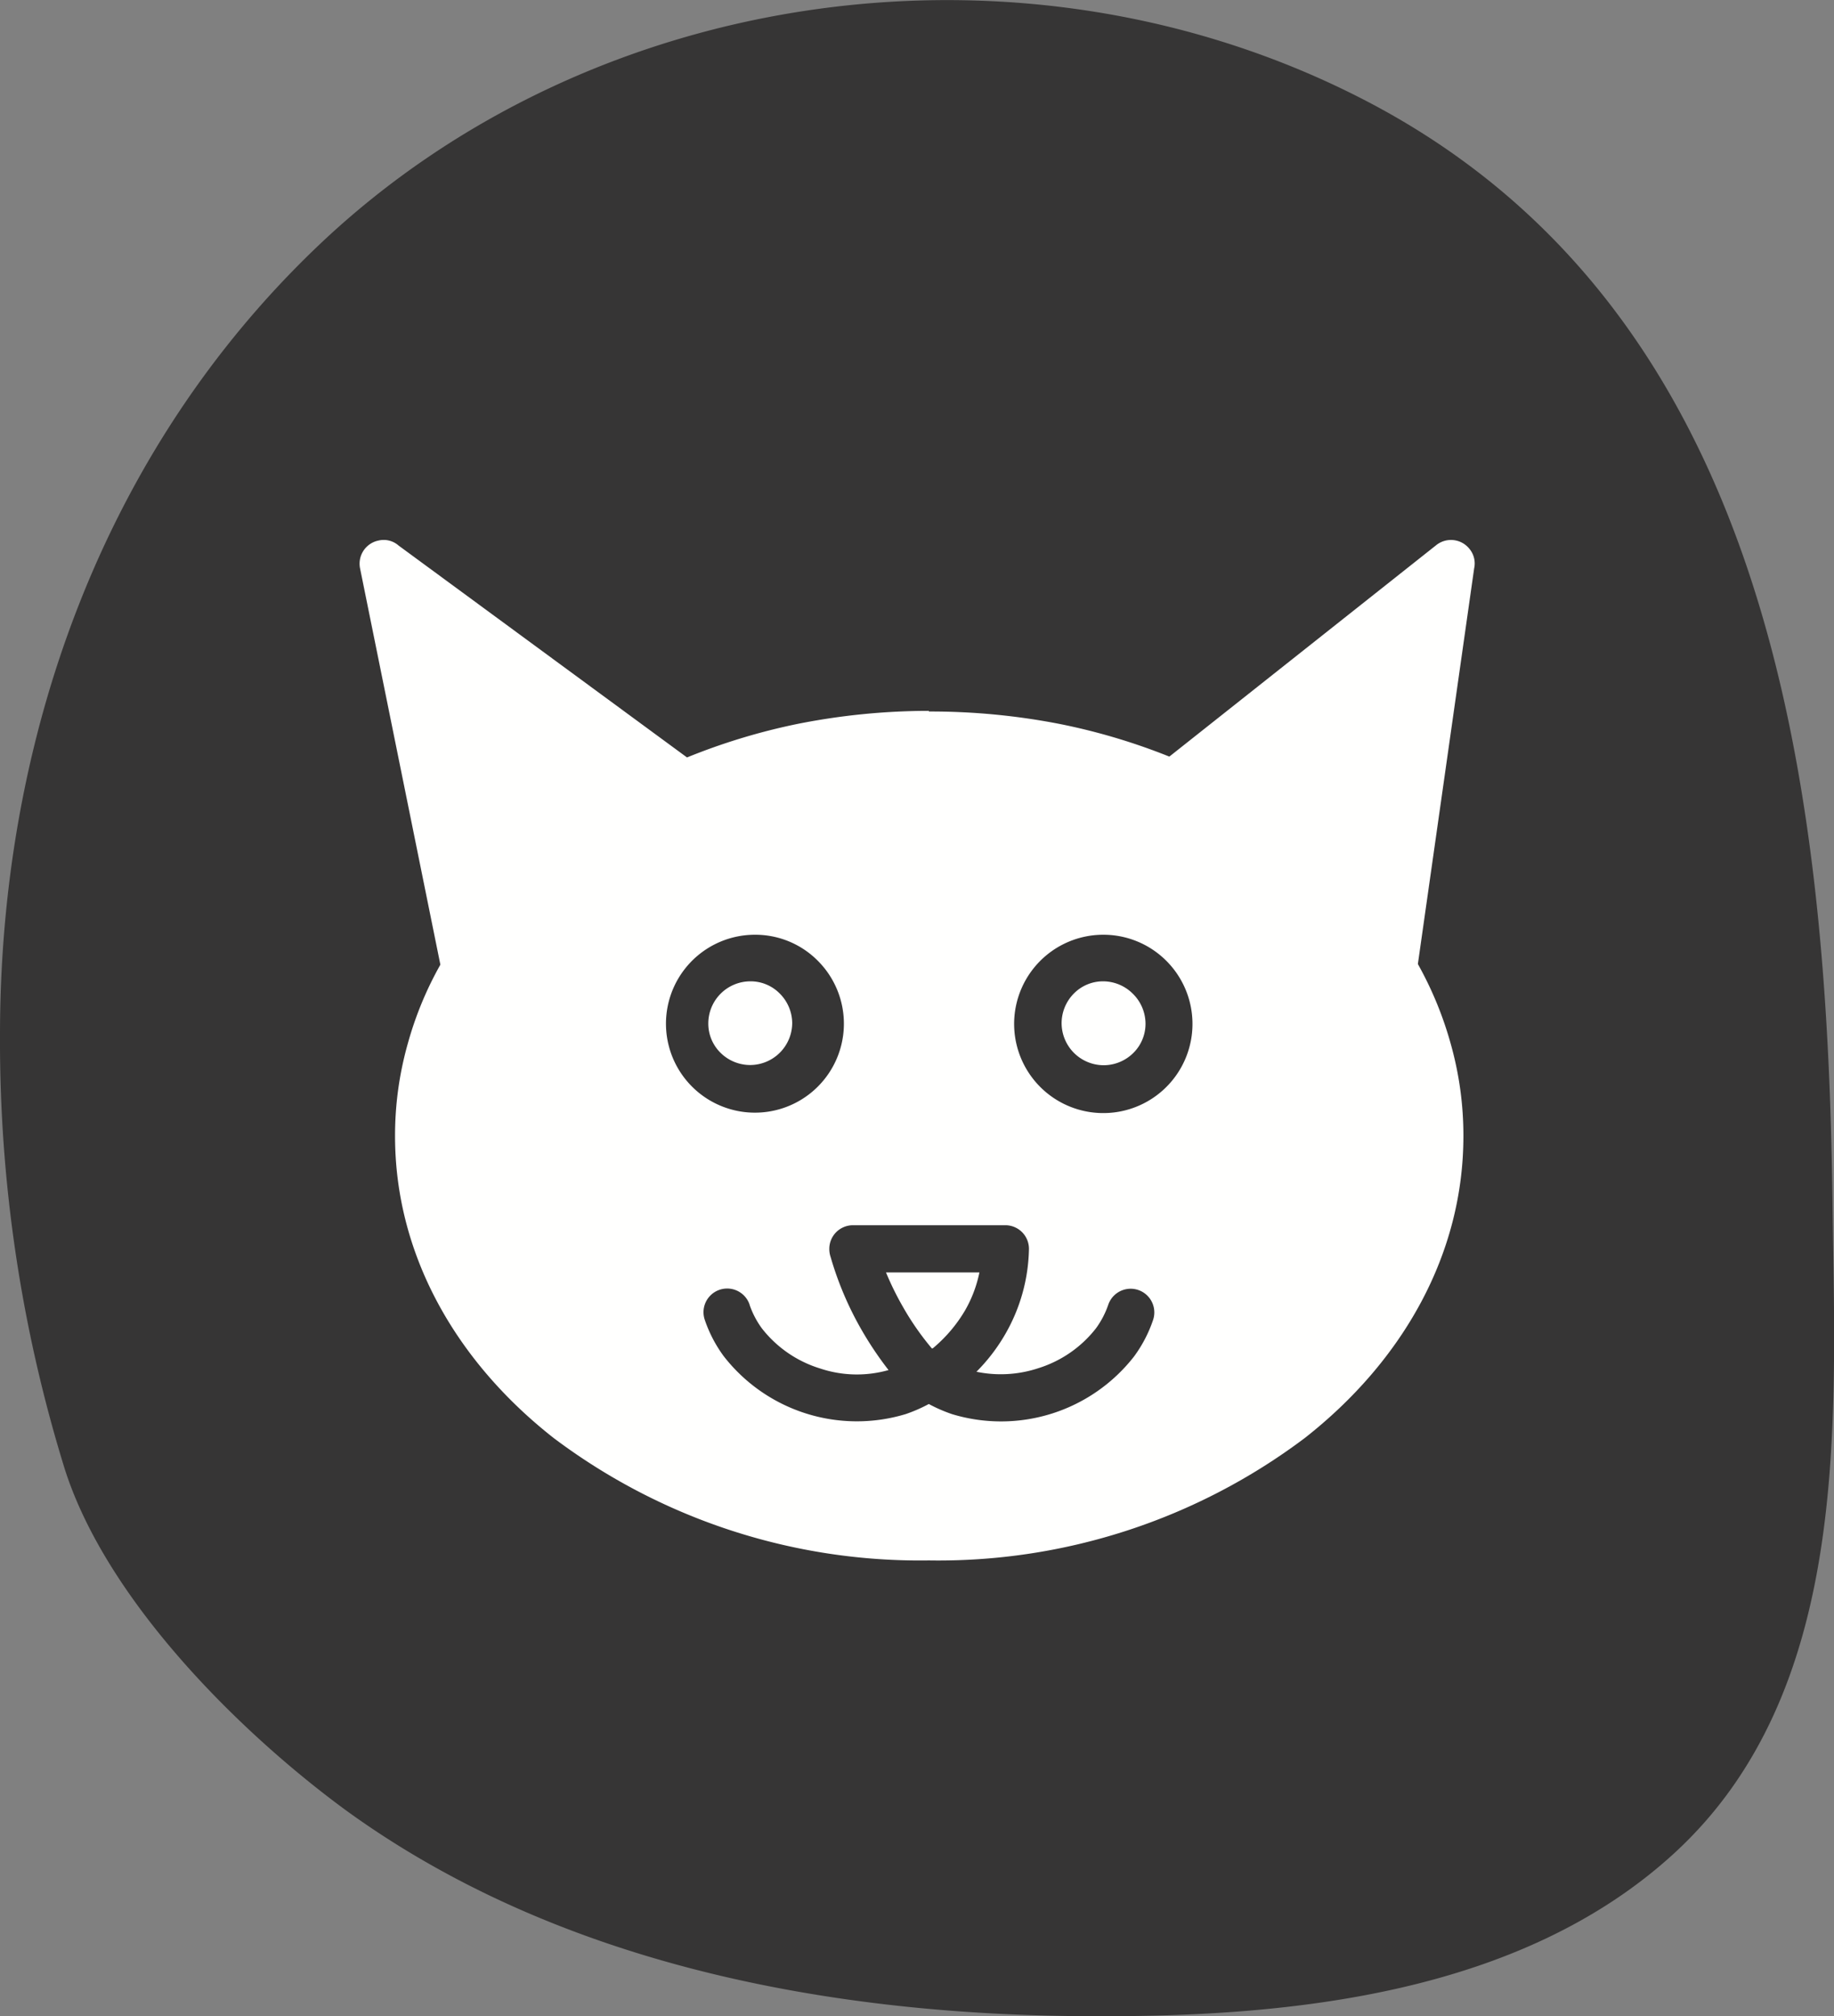 <svg xmlns="http://www.w3.org/2000/svg" id="b11cc10c-88c0-43d8-9d72-35cf387a488a" data-name="Layer 1" viewBox="0 0 87 95.63"><rect x="0" y="0" width="87" height="95.63" fill="#808080" stroke="none"/><path d="M69.32,7.33c19.54,10,22.1,32.75,22.35,52.42.13,10.42.89,23.12-7.52,30.83-7.23,6.62-18,7.75-27.39,7.72-12.39,0-25.45-2.37-35.67-9.81C16,84.74,9.8,78.54,7.82,72.37A68.61,68.61,0,0,1,4.74,51.75c0-14,4.84-27.66,15.08-37.42C32.85,1.91,53.31-.87,69.32,7.33Z" transform="translate(-4.74 -2.66)" fill="#363535"></path><path d="M48.8,36.41A32,32,0,0,1,55,37a29.46,29.46,0,0,1,5.21,1.55L72.87,28.52h0a1.12,1.12,0,0,1,1.58.18,1.08,1.08,0,0,1,.22.92L72,48.39a17.1,17.1,0,0,1,1.56,3.79,16,16,0,0,1,.6,4.37c0,5.61-2.87,10.67-7.52,14.32A28.9,28.9,0,0,1,48.8,76.68,28.89,28.89,0,0,1,31,70.87c-4.65-3.65-7.52-8.71-7.52-14.32a16,16,0,0,1,.6-4.37,16.65,16.65,0,0,1,1.55-3.76l-3.81-18.8h0a1.12,1.12,0,0,1,.88-1.32,1.07,1.07,0,0,1,.95.24L37.33,38.59A29.8,29.8,0,0,1,42.57,37a32,32,0,0,1,6.23-.62ZM49,66.61a6.87,6.87,0,0,0,1.52-1.79,6,6,0,0,0,.68-1.8H46.77a14.11,14.11,0,0,0,.79,1.61,13.11,13.11,0,0,0,1.39,2ZM40.3,64.55a1.12,1.12,0,0,0-2.13.71,6.33,6.33,0,0,0,.9,1.73,8,8,0,0,0,8.63,2.75,7.18,7.18,0,0,0,1.1-.48h0a7.18,7.18,0,0,0,1.1.48A8,8,0,0,0,58.54,67a6.33,6.33,0,0,0,.9-1.73,1.12,1.12,0,1,0-2.13-.71,4.21,4.21,0,0,1-.58,1.11A5.57,5.57,0,0,1,54,67.56a5.67,5.67,0,0,1-2.94.17,8.61,8.61,0,0,0,1.37-1.79,8.37,8.37,0,0,0,1.12-4h0a1.12,1.12,0,0,0-1.08-1.16H45.2a1.12,1.12,0,0,0-1.12,1.12,1.16,1.16,0,0,0,.06.38,15.64,15.64,0,0,0,1.48,3.48,16.43,16.43,0,0,0,1.27,1.89,5.5,5.5,0,0,1-3.26-.08,5.57,5.57,0,0,1-2.75-1.9,4.21,4.21,0,0,1-.58-1.11ZM40.54,47a4.22,4.22,0,1,0,3,1.24,4.18,4.18,0,0,0-3-1.24Zm16.53,0a4.23,4.23,0,1,0,3,1.24A4.22,4.22,0,0,0,57.07,47Z" transform="translate(-4.74 -2.66)" fill="#fffffe" fill-rule="evenodd"></path><path d="M58.47,49.79a2,2,0,0,0-1.4-.58,1.94,1.94,0,0,0-1.39.58,2,2,0,0,0-.58,1.4,2,2,0,0,0,2,2,2,2,0,0,0,1.4-.58,1.94,1.94,0,0,0,.58-1.39A2,2,0,0,0,58.47,49.79Z" transform="translate(-4.74 -2.66)" fill="#fffffe"></path><path d="M41.73,49.79a1.94,1.94,0,0,0-1.39-.58,2,2,0,0,0-2,2,1.94,1.94,0,0,0,.58,1.39,2,2,0,0,0,1.4.58,2,2,0,0,0,2-2A2,2,0,0,0,41.73,49.79Z" transform="translate(-4.74 -2.66)" fill="#fffffe"></path></svg>